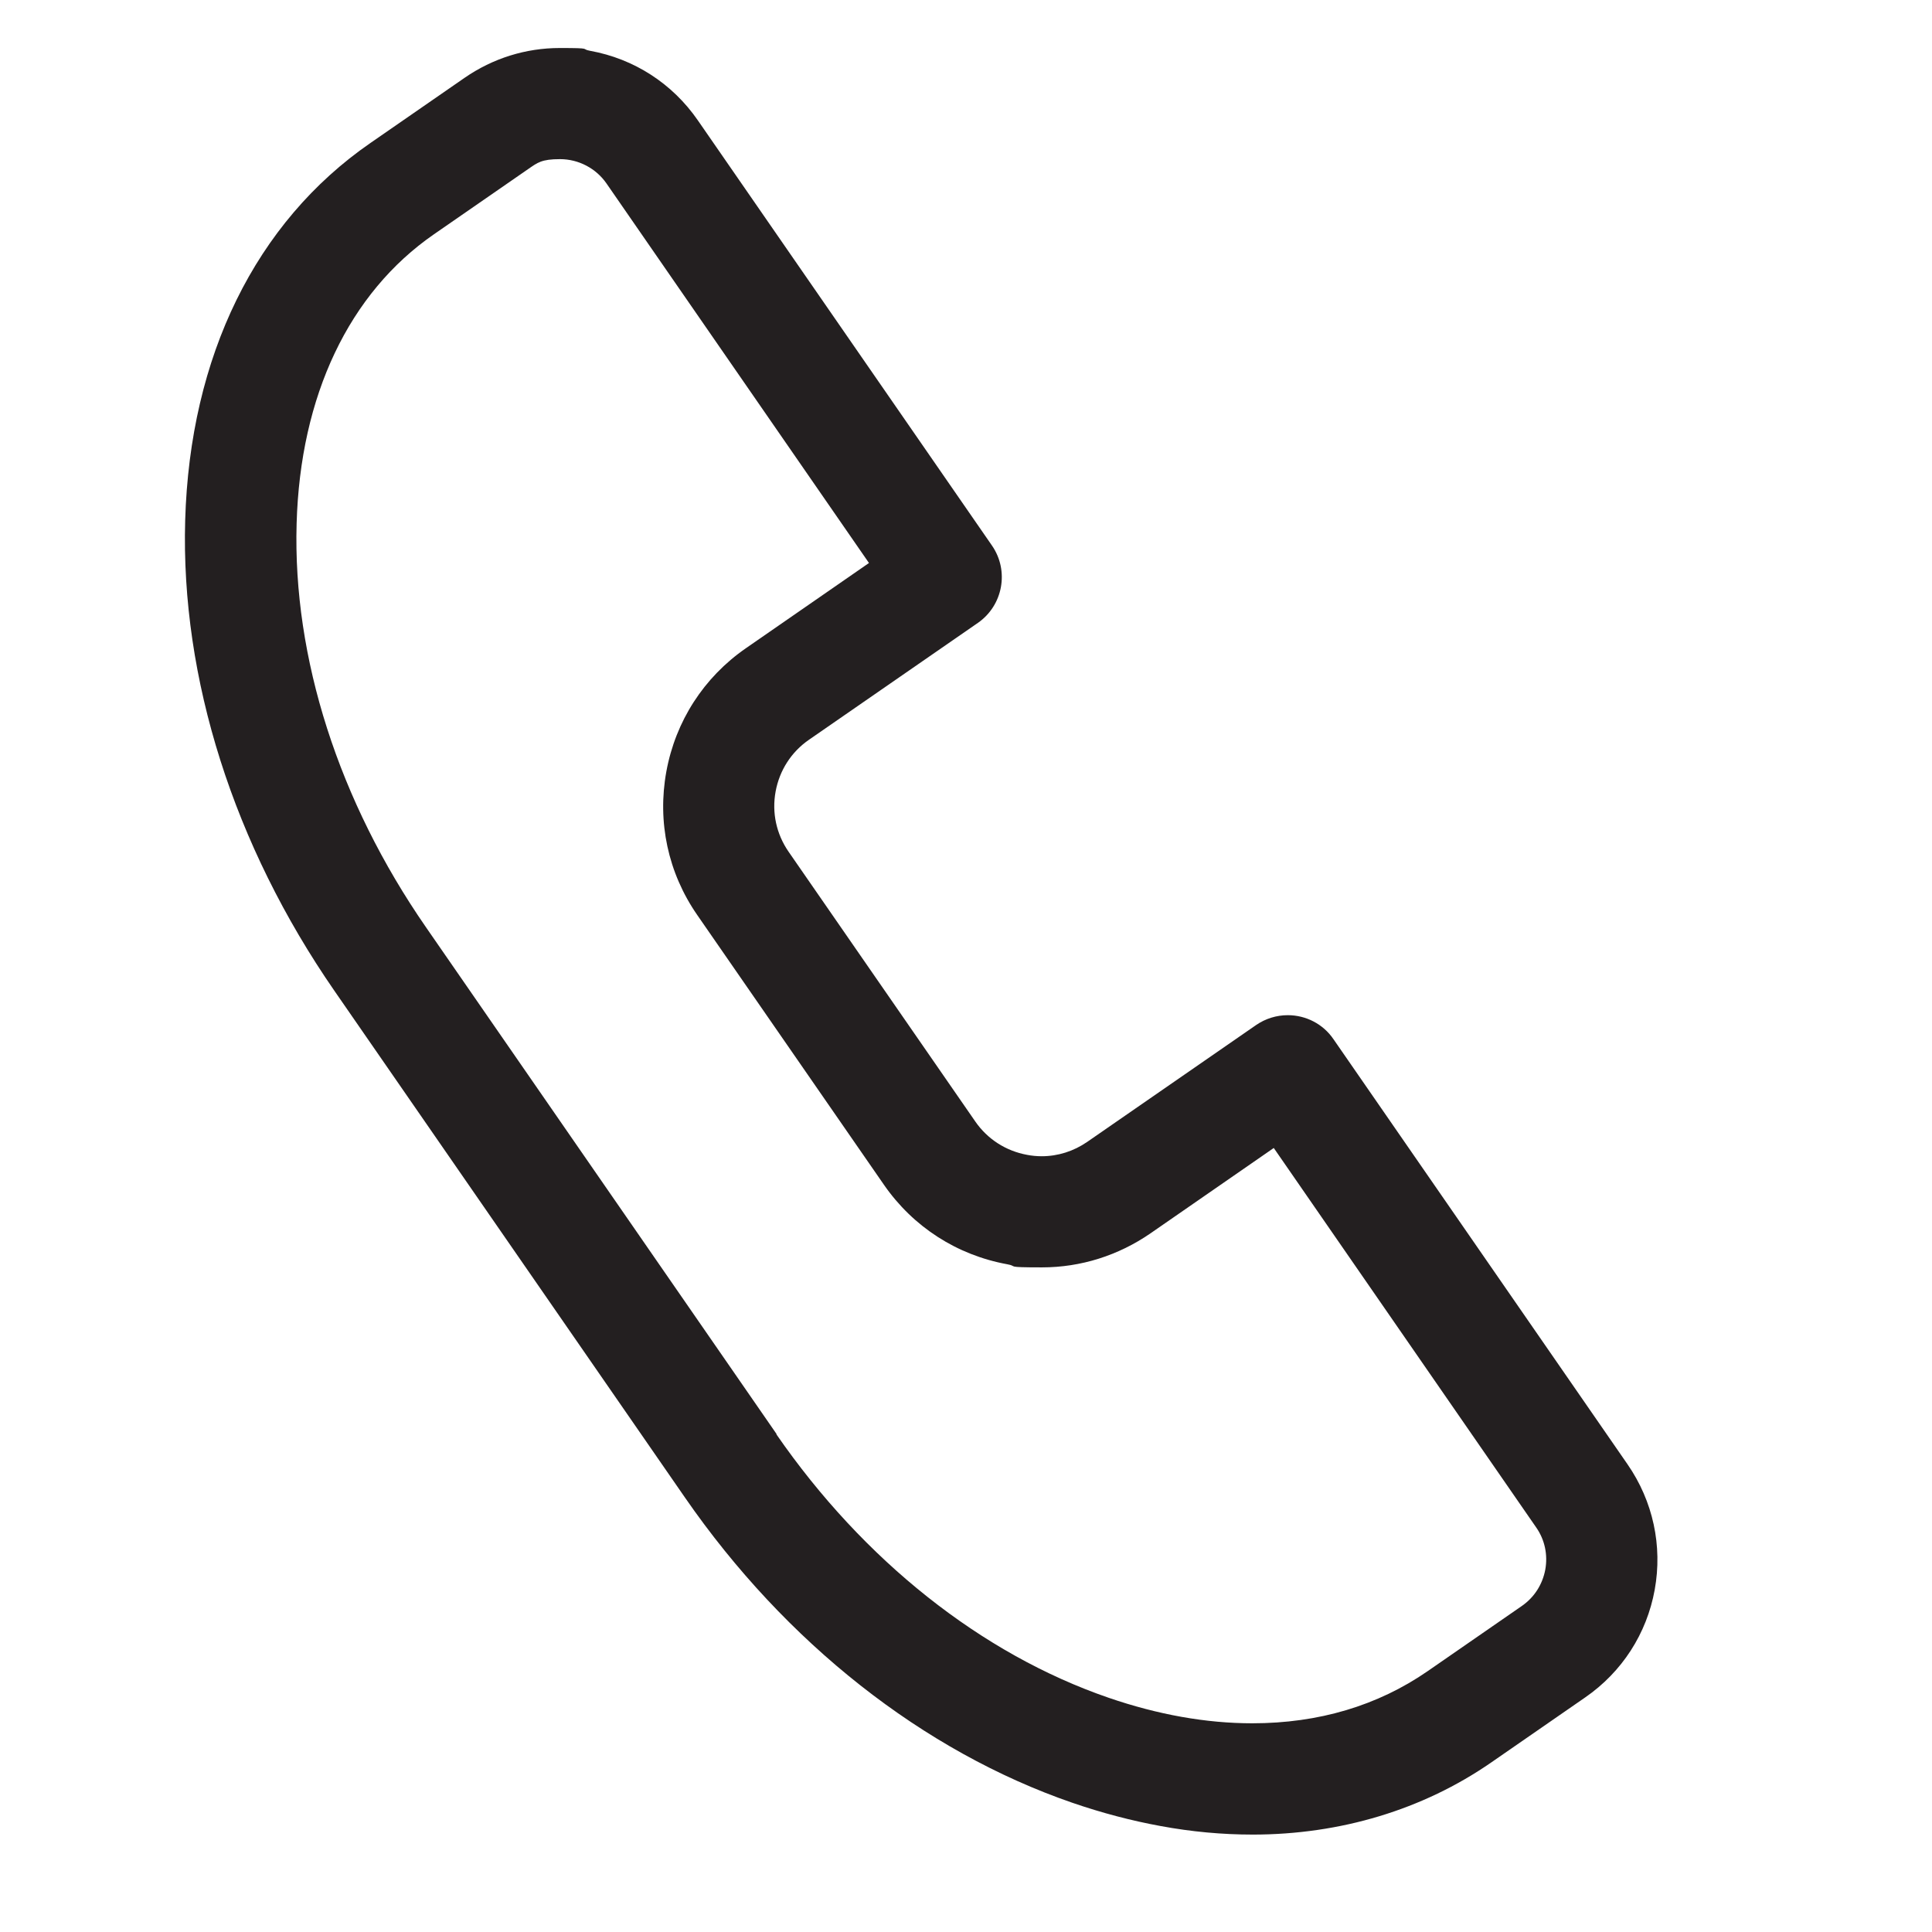 <?xml version="1.0" encoding="UTF-8"?>
<svg id="Layer_1" data-name="Layer 1" xmlns="http://www.w3.org/2000/svg" version="1.1" viewBox="0 0 1239.5 1239.5">
  <defs>
    <style>
      .cls-1 {
        fill: #231f20;
        stroke-width: 0px;
      }
    </style>
  </defs>
  <path class="cls-1" d="M803.6,1177c-19.3,0-39.2-1.8-59.1-5.5-18.6-3.4-37.6-8.4-56.5-14.9-95.7-33-184-102.5-248.6-195.9l-224.9-325.1c-64.6-93.4-98.6-200.5-95.7-301.7,3-105.3,45.2-191.3,118.9-242.2l60.4-41.8c18.1-12.5,39.2-19.1,61-19.1s13,.6,19.5,1.8c28.2,5.1,52.8,21,69.1,44.6l188.7,272.8c11.2,16.2,7.1,38.4-9,49.6l-108.4,75c-11.3,7.8-18.9,19.6-21.4,33.2-2.5,13.6.5,27.3,8.3,38.6l119.8,173.1c7.8,11.3,19.6,18.9,33.2,21.4,3.1.6,6.3.9,9.4.9,10.4,0,20.5-3.2,29.2-9.2l108.4-75c6-4.1,13-6.3,20.3-6.3,11.7,0,22.7,5.7,29.3,15.4l188.7,272.8c16.3,23.6,22.5,52.2,17.4,80.4-5.1,28.2-21,52.8-44.6,69.1l-60.4,41.8c-43.7,30.2-96.6,46.2-153,46.2h0ZM498.1,920.2c56,81,131.7,141,213.1,169,31.7,10.9,62.7,16.4,92.2,16.4,42.6,0,80.5-11.3,112.6-33.5l60.4-41.8c7.9-5.5,13.2-13.7,15-23.3,1.7-9.5-.3-19.1-5.8-27l-168.4-243.5-79,54.7c-20.7,14.3-44.8,21.9-69.7,21.9s-14.9-.7-22.3-2c-32.3-5.9-60.4-24-79.1-51l-119.8-173.1c-18.7-27-25.7-59.6-19.8-92,5.9-32.3,24-60.4,51-79.1l79-54.7-168.4-243.5c-6.7-9.7-17.9-15.6-29.8-15.6s-14.4,2.2-20.5,6.4l-60.4,41.8c-54.5,37.7-85.8,103.6-88.1,185.6-2.5,86.1,27,178.1,83,259h0s224.9,325.1,224.9,325.1Z"/>
</svg>